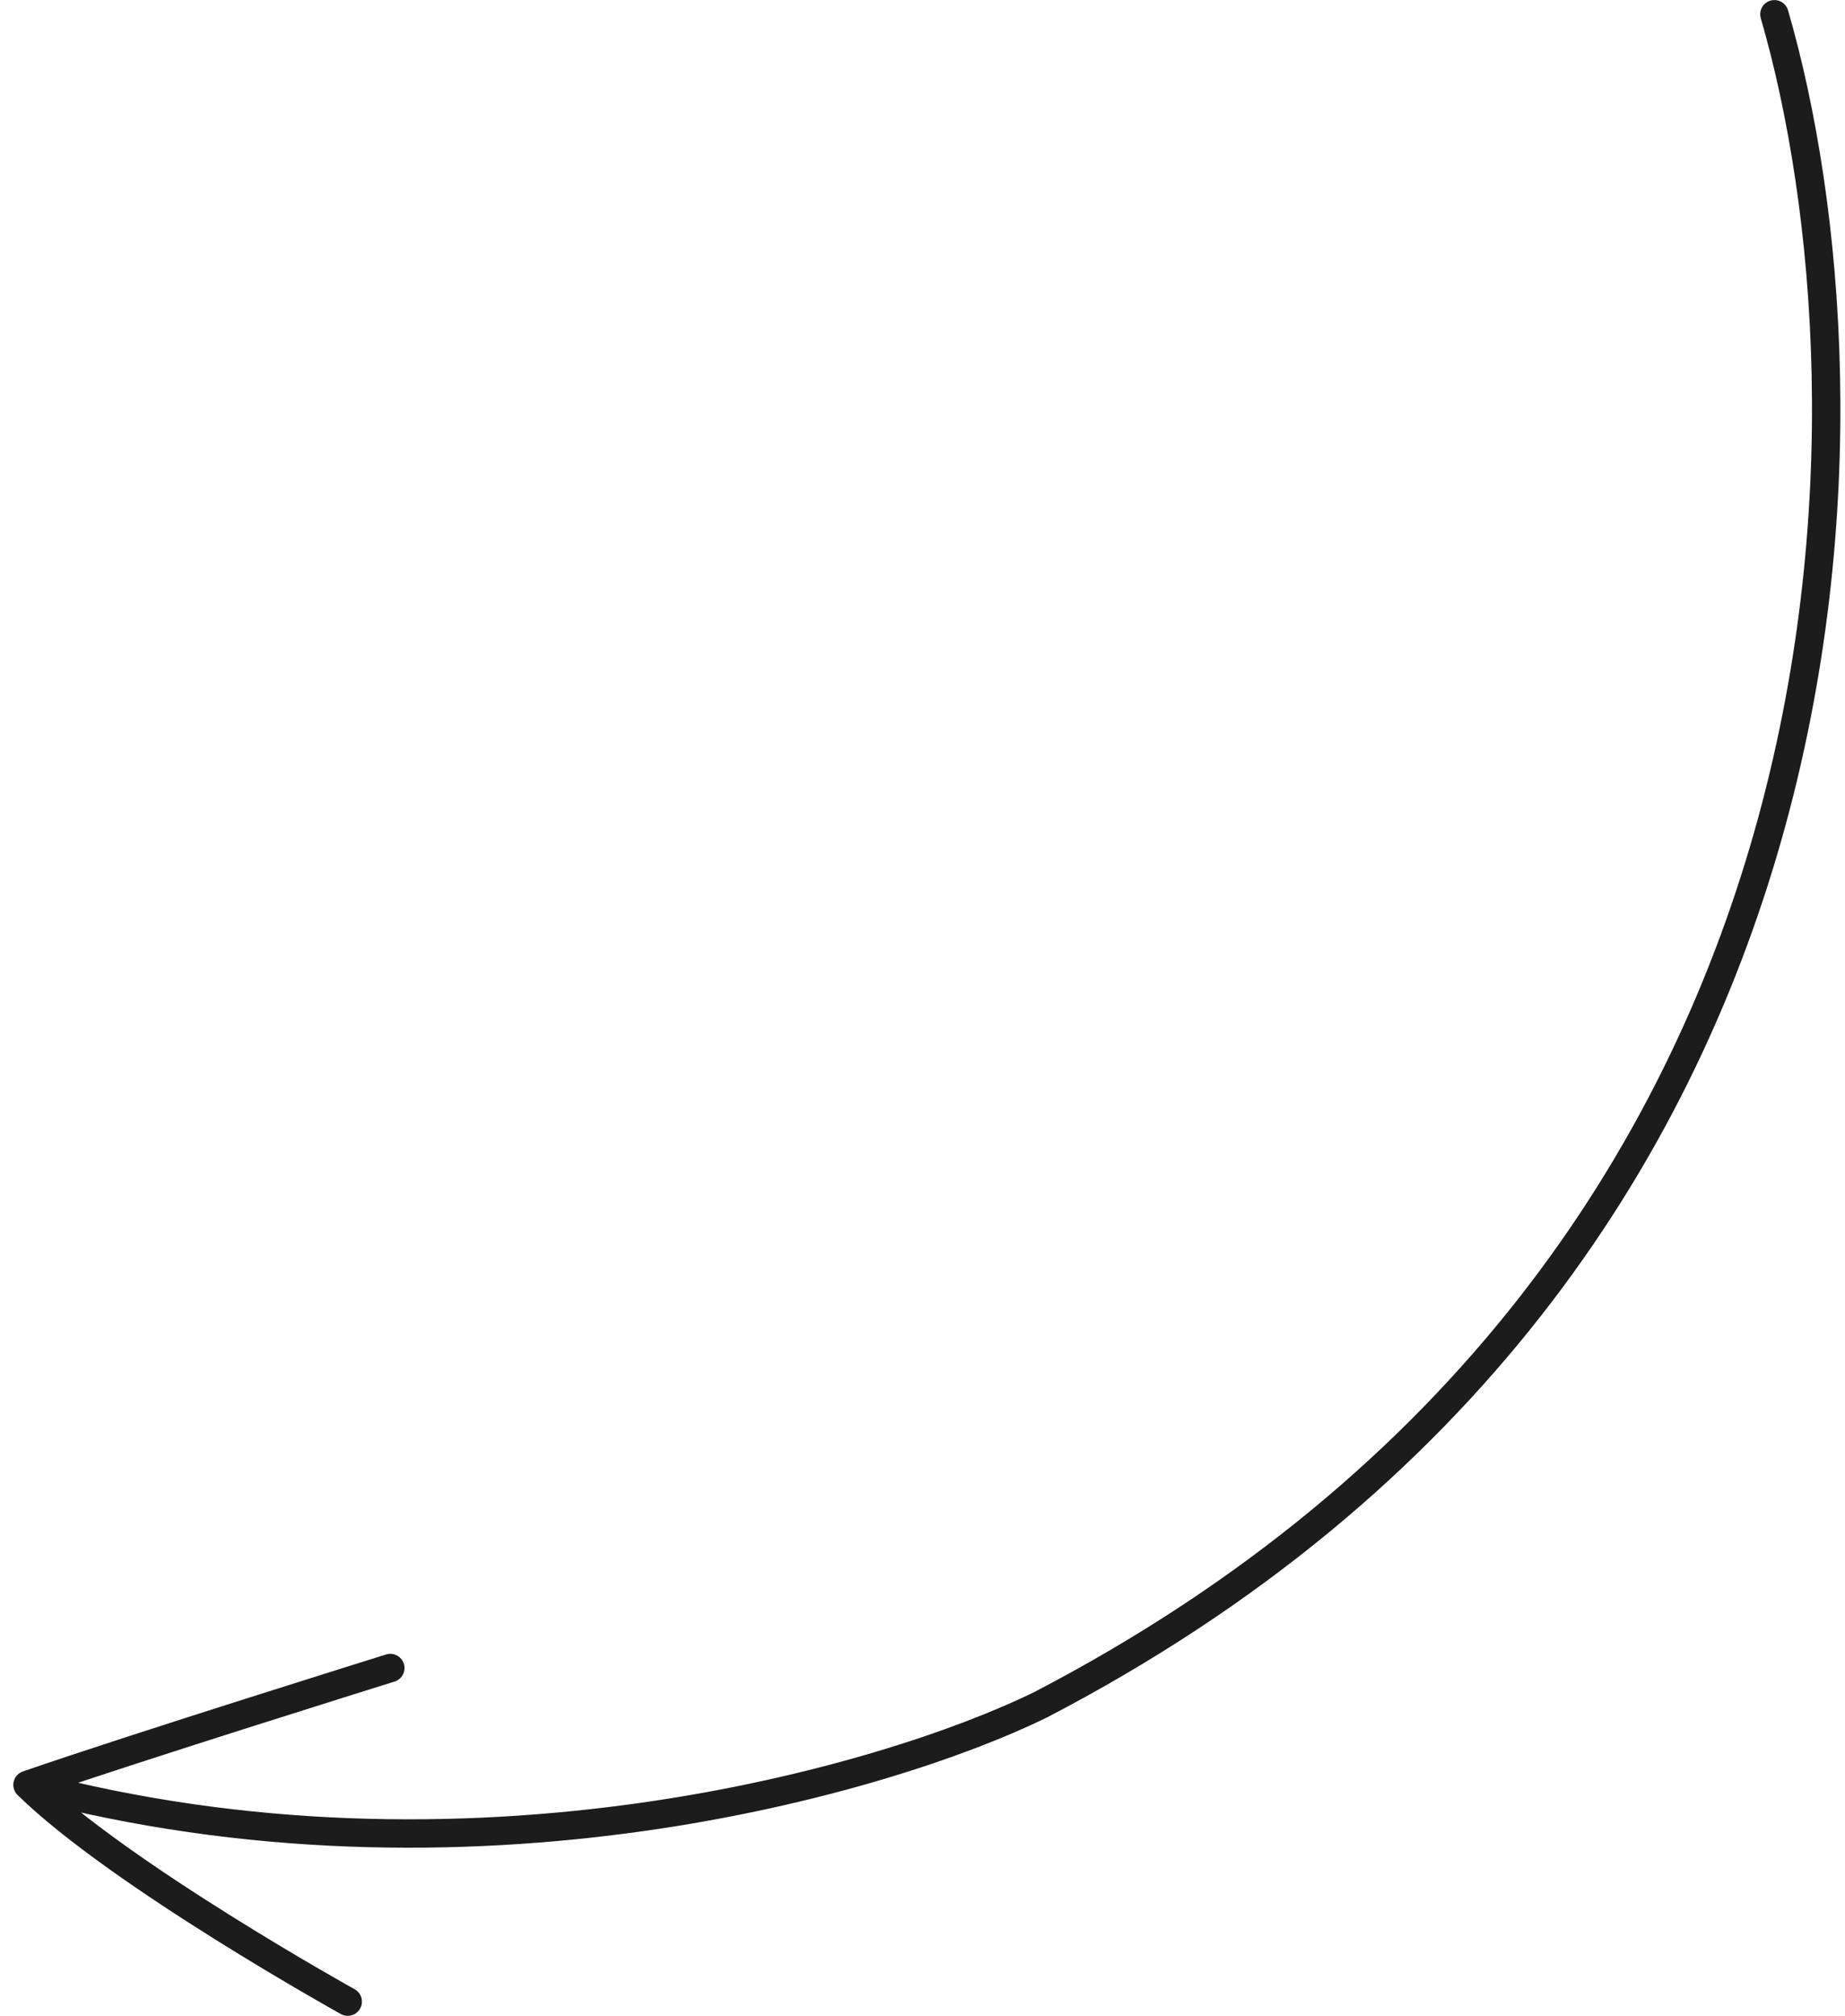<?xml version="1.0" encoding="UTF-8"?> <svg xmlns="http://www.w3.org/2000/svg" width="130" height="142" viewBox="0 0 130 142" fill="none"><path d="M125.026 1.004C132.781 27.709 133.291 88.917 73.287 120.106C62.418 125.417 32.93 133.978 1.938 125.732M1.938 125.732C8.437 132.086 24.501 141 24.501 141M1.938 125.732C9.62 123.074 27.501 117.5 27.501 117.5" stroke="#1C1C1C" stroke-width="2" stroke-linecap="round" stroke-linejoin="round"></path></svg> 